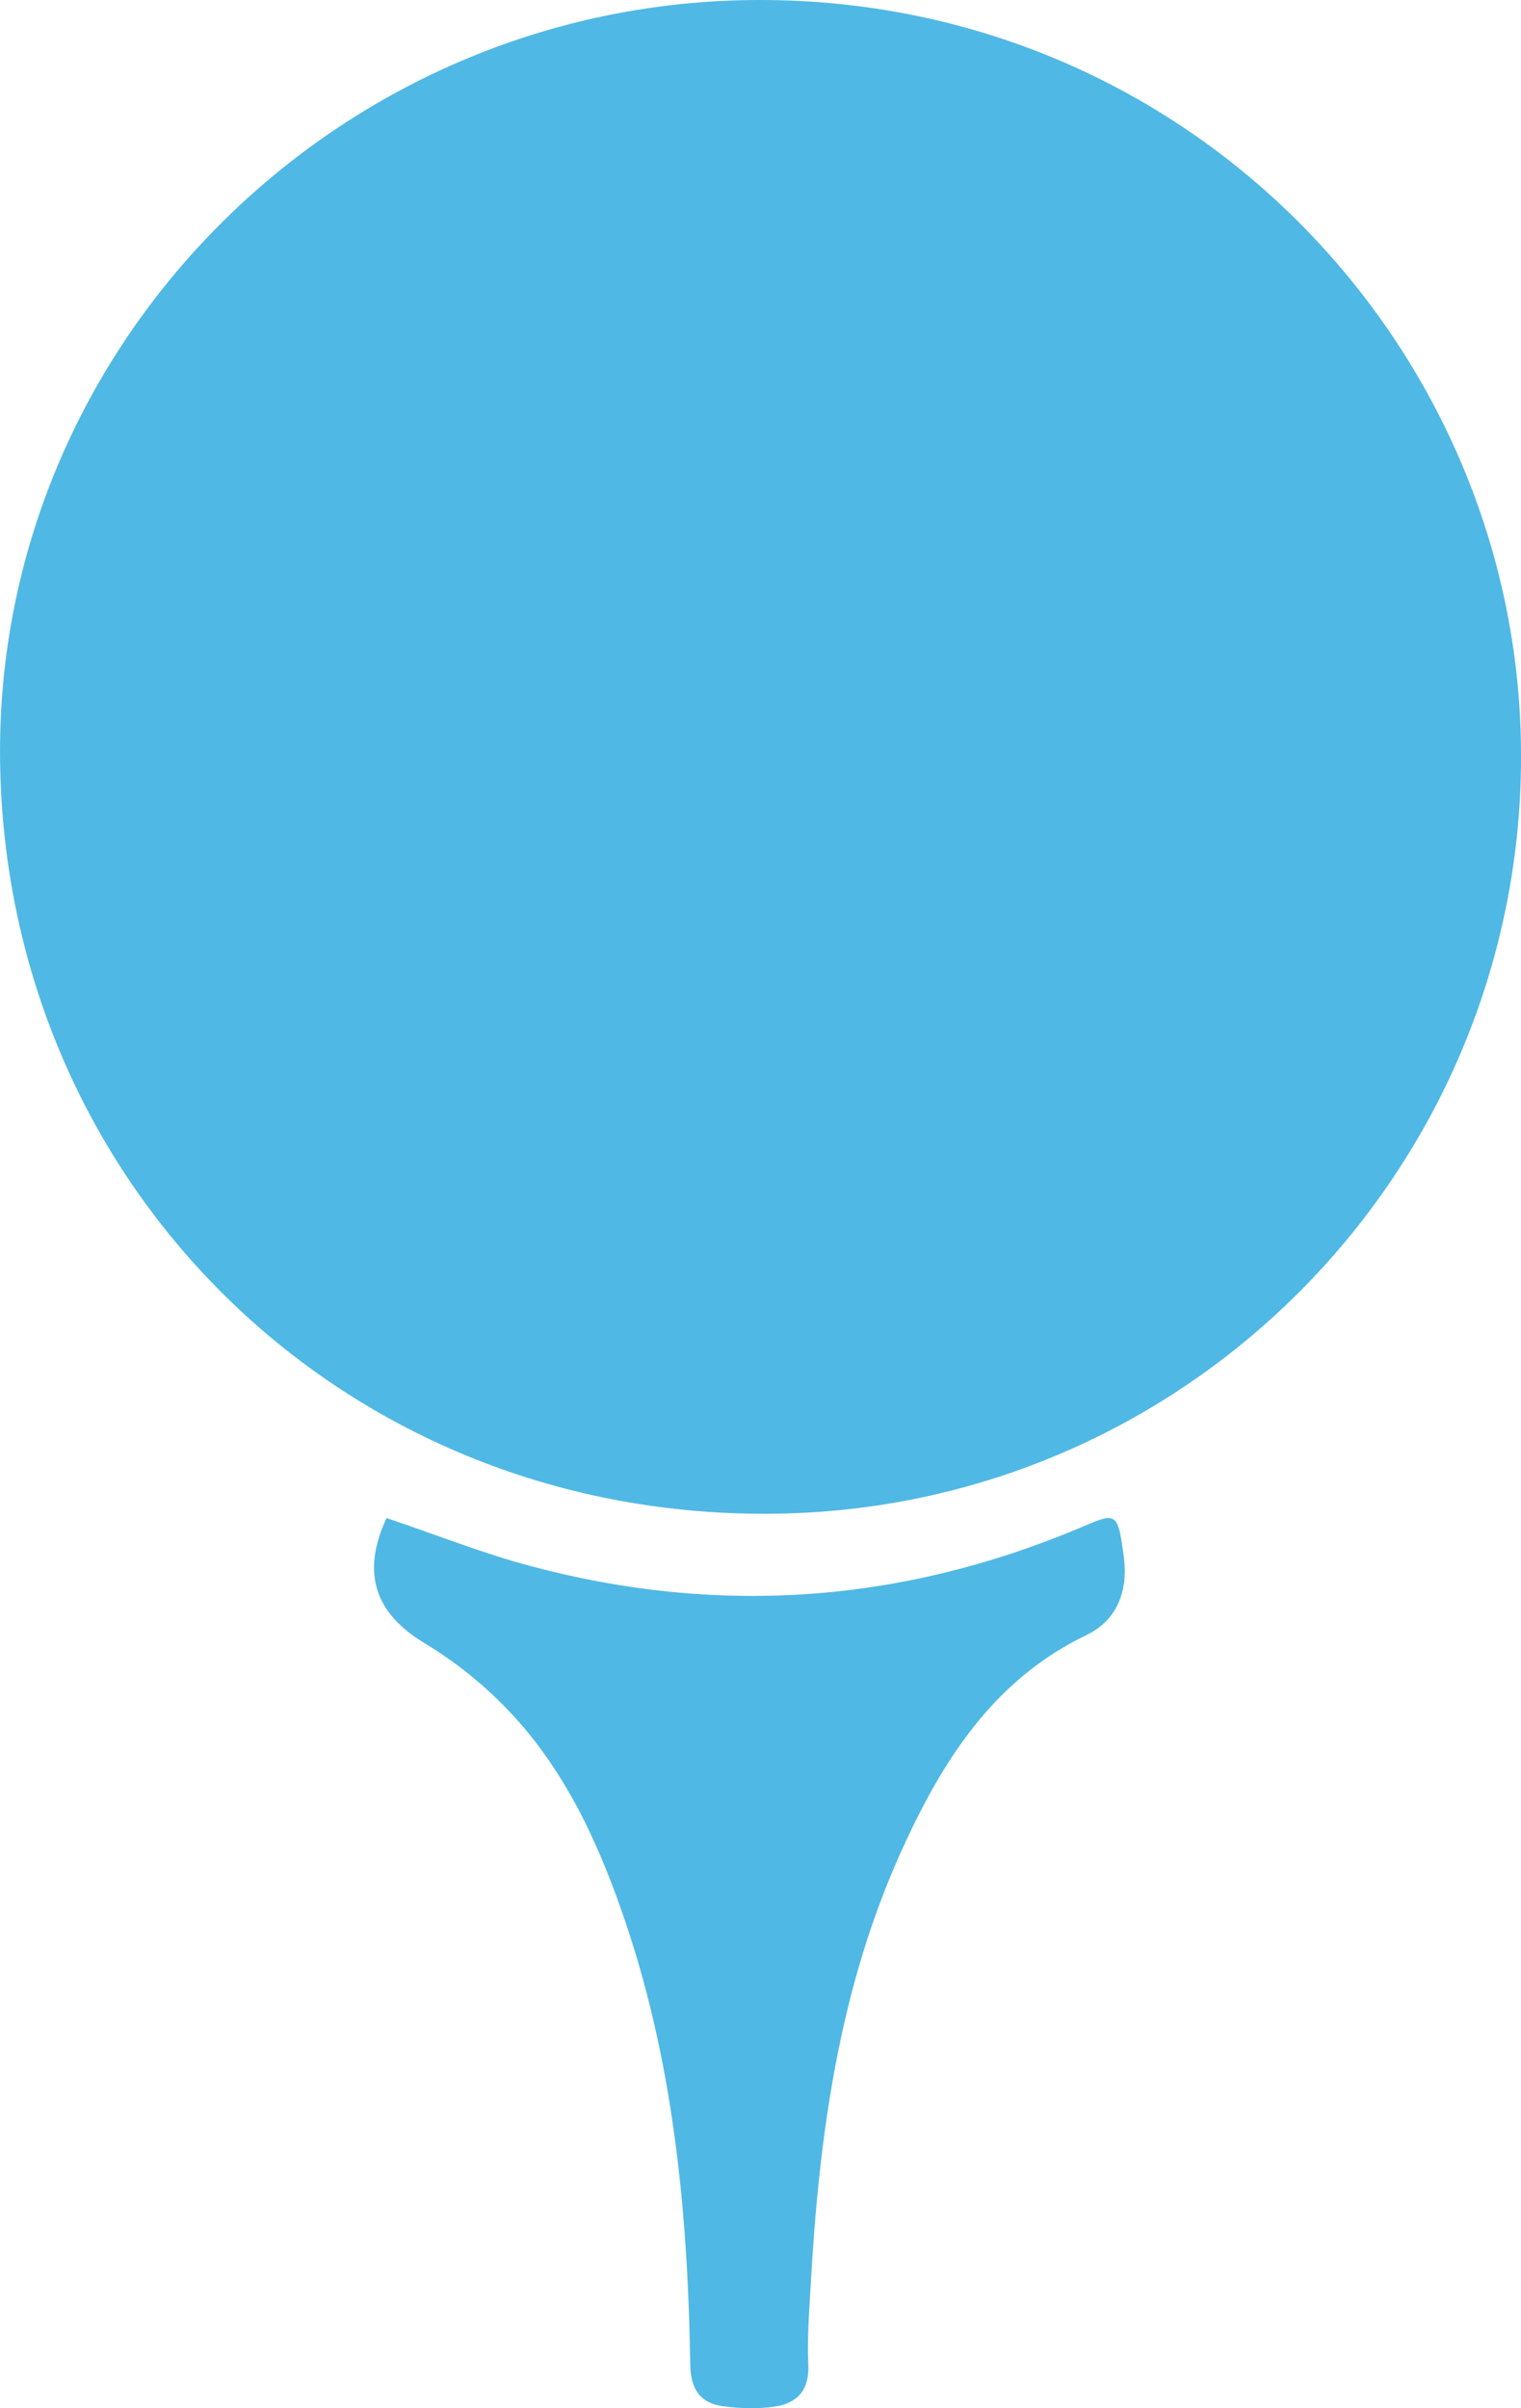 <svg width="24" height="38" viewBox="0 0 24 38" fill="none" xmlns="http://www.w3.org/2000/svg">
    <g clip-path="url(#clip0_75_1430)">
        <path d="M0.001 11.966C-0.061 5.437 5.327 0.018 11.96 4.35134e-05C18.641 -0.018 23.787 5.289 23.994 11.532C24.216 18.223 18.911 23.781 12.262 23.885C5.448 23.994 0.066 18.715 0.001 11.966Z" fill="#50B8E4"/>
        <path d="M6.103 23.955C6.881 24.217 7.617 24.511 8.377 24.713C11.318 25.498 14.199 25.298 17.007 24.122C17.614 23.867 17.635 23.82 17.734 24.579C17.801 25.097 17.632 25.567 17.139 25.802C15.664 26.514 14.865 27.795 14.227 29.199C13.236 31.381 12.922 33.711 12.791 36.076C12.768 36.485 12.735 36.897 12.754 37.304C12.775 37.708 12.586 37.923 12.221 37.975C11.951 38.014 11.667 38.005 11.397 37.967C11.046 37.916 10.899 37.696 10.892 37.32C10.855 34.971 10.64 32.644 9.892 30.397C9.486 29.181 8.967 28.012 8.088 27.06C7.687 26.626 7.211 26.236 6.705 25.932C5.928 25.465 5.69 24.836 6.099 23.955H6.103Z" fill="#50B8E4"/>
    </g>
</svg>
